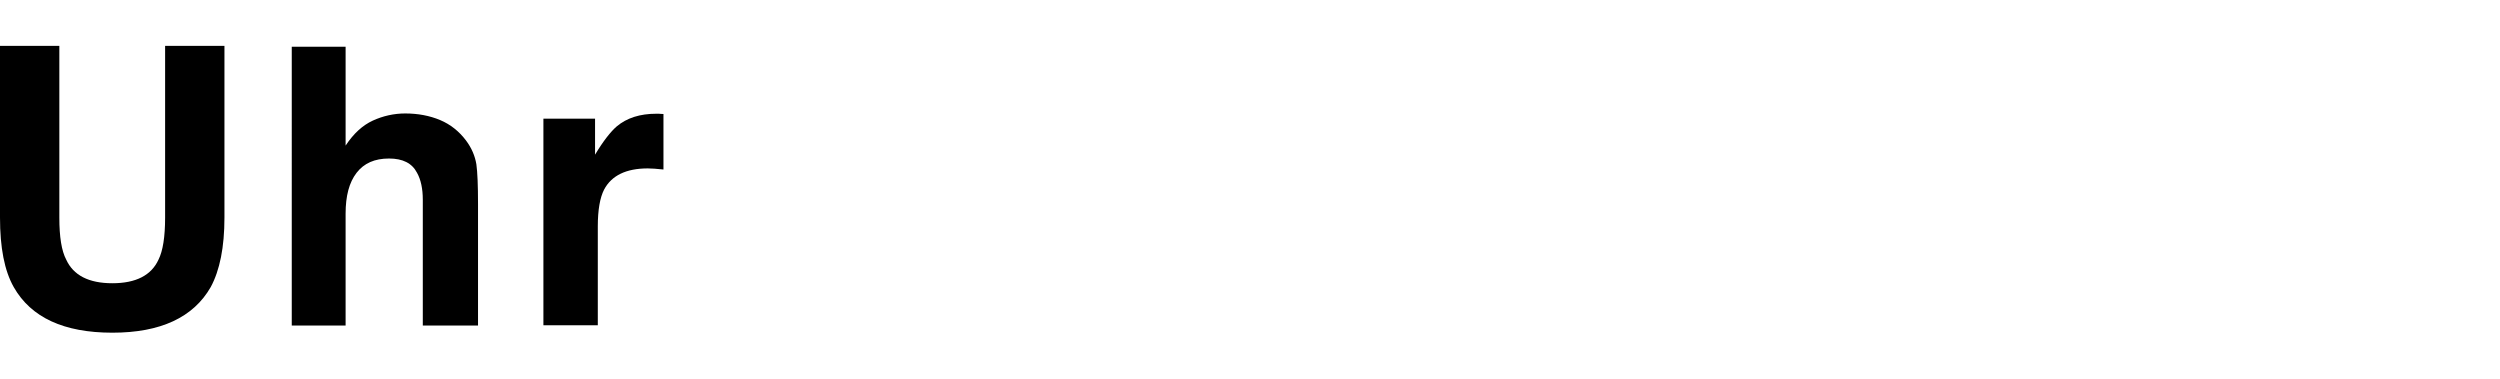 <?xml version="1.0" encoding="utf-8"?>
<!-- Generator: Adobe Illustrator 27.2.0, SVG Export Plug-In . SVG Version: 6.00 Build 0)  -->
<svg version="1.1" id="レイヤー_1" xmlns="http://www.w3.org/2000/svg" xmlns:xlink="http://www.w3.org/1999/xlink" x="0px"
	 y="0px" viewBox="0 0 910 137.8" style="enable-background:new 0 0 910 137.8;" xml:space="preserve">
<g>
	<path d="M60.1,79.2V16.7h21.6v62.5c0,10.8-1.7,19.2-5,25.3c-6.3,11-18.2,16.6-35.8,16.6c-17.6,0-29.6-5.5-35.9-16.6
		c-3.4-6-5-14.4-5-25.3V16.7h21.6v62.5c0,7,0.8,12.1,2.5,15.3c2.6,5.7,8.2,8.6,16.8,8.6c8.6,0,14.2-2.9,16.8-8.6
		C59.3,91.3,60.1,86.2,60.1,79.2z"/>
	<path d="M174,74.3v44.2h-20.1V72.7c0-4-0.7-7.3-2.1-9.8c-1.8-3.5-5.2-5.2-10.2-5.2c-5.2,0-9.1,1.7-11.8,5.2c-2.7,3.5-4,8.4-4,14.9
		v40.7h-19.6V17h19.6v36c2.9-4.4,6.2-7.4,9.9-9.1c3.7-1.7,7.7-2.6,11.8-2.6c4.6,0,8.9,0.8,12.7,2.4c3.8,1.6,6.9,4.1,9.4,7.4
		c2.1,2.8,3.3,5.7,3.8,8.7C173.8,62.7,174,67.5,174,74.3z"/>
	<path d="M235.8,61.3c-7.9,0-13.2,2.6-15.9,7.7c-1.5,2.9-2.3,7.4-2.3,13.4v36h-19.8V43.2h18.8v13.1c3-5,5.7-8.4,7.9-10.3
		c3.7-3.1,8.5-4.6,14.4-4.6c0.4,0,0.7,0,0.9,0c0.3,0,0.8,0.1,1.7,0.1v20.2c-1.2-0.1-2.3-0.2-3.3-0.3
		C237.2,61.4,236.4,61.3,235.8,61.3z"/>
</g>
</svg>
